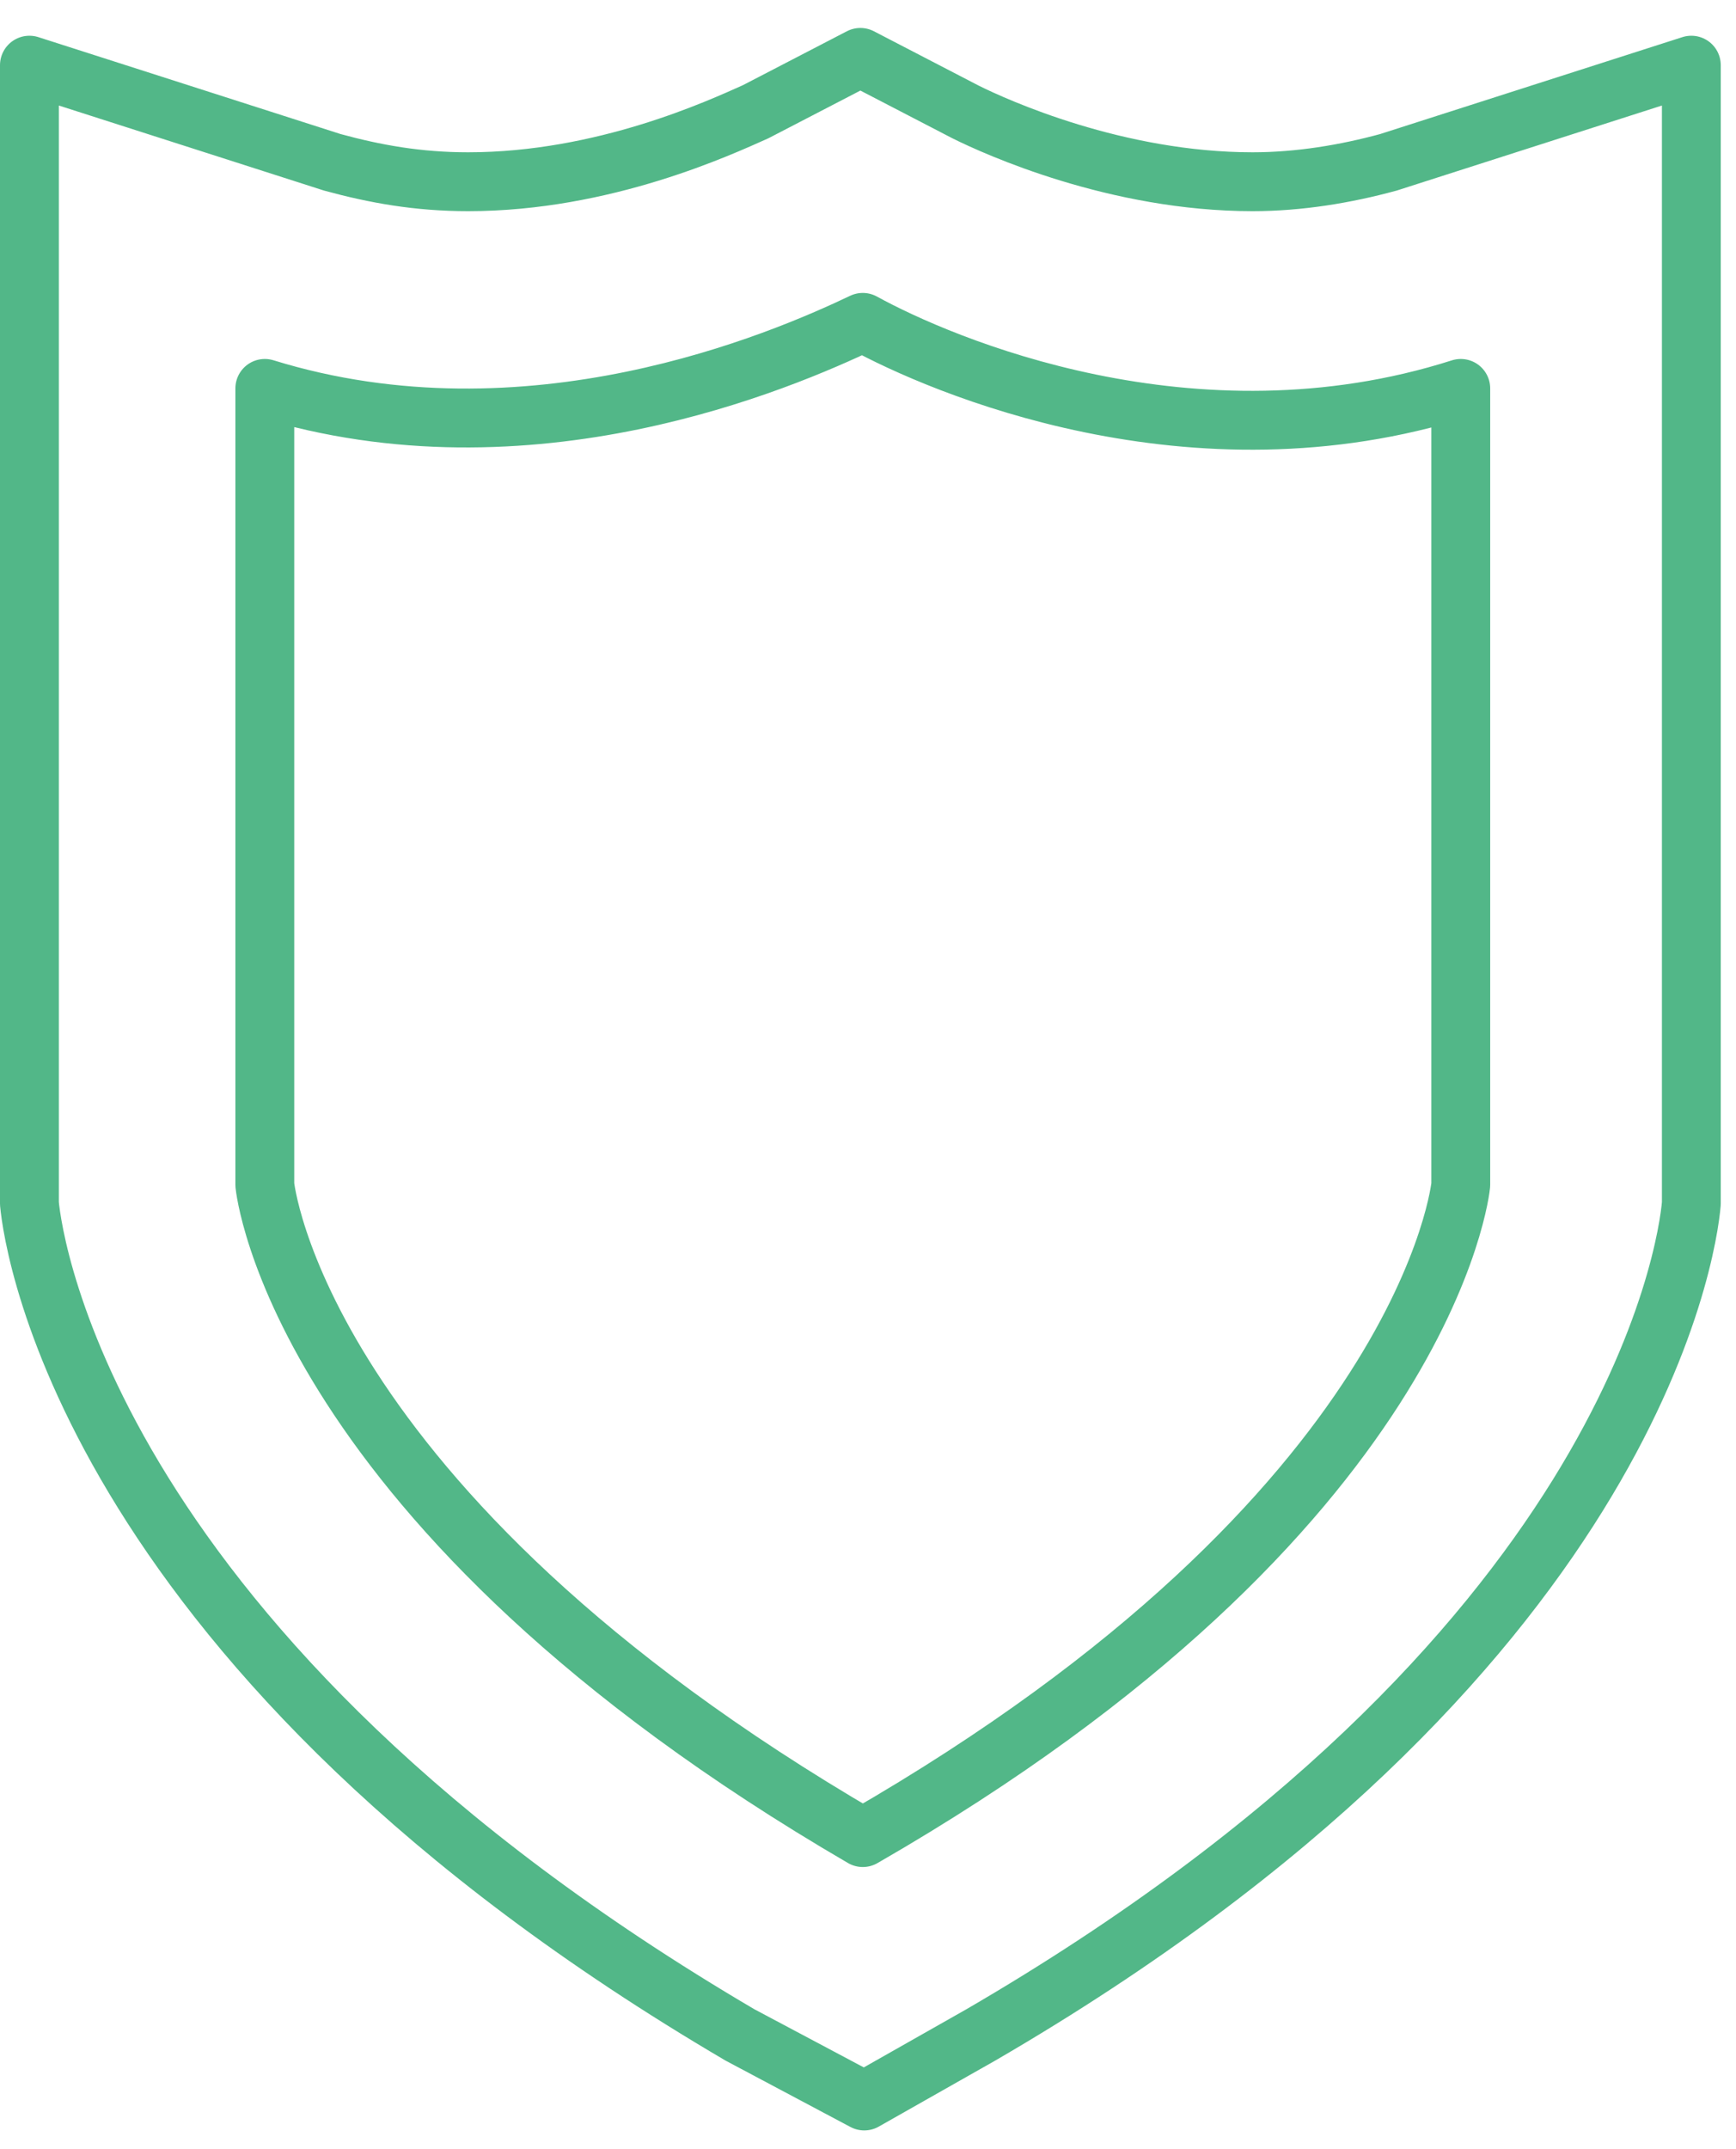 <?xml version="1.0" encoding="UTF-8"?> <svg xmlns="http://www.w3.org/2000/svg" width="59" height="73" viewBox="0 0 59 73" fill="none"><path xmlns="http://www.w3.org/2000/svg" d="M25.15 69.121C3.111 56.188 1.132 42.331 1 40.88V40.484V2.214L11.293 5.513C12.745 5.909 14.197 6.173 15.912 6.173C20.531 6.173 24.49 4.325 25.678 3.797L29.241 1.95L32.804 3.797C33.86 4.325 37.951 6.173 42.569 6.173C44.153 6.173 45.737 5.909 47.188 5.513L57.482 2.214V40.484V40.88C57.35 42.463 55.37 56.32 33.332 69.121L29.373 71.364L25.15 69.121Z" stroke="#52B788" stroke-width="2" stroke-miterlimit="10" stroke-linecap="round" stroke-linejoin="round"></path><path xmlns="http://www.w3.org/2000/svg" d="M29.323 10.95C26.552 12.269 17.974 15.964 9 13.193V40.246C9 40.246 10.056 51.2 29.323 62.417C48.59 51.331 49.646 40.246 49.646 40.246V13.193C40.54 16.096 31.962 12.401 29.323 10.95Z" stroke="#52B788" stroke-width="2" stroke-miterlimit="10" stroke-linecap="round" stroke-linejoin="round"></path></svg> 